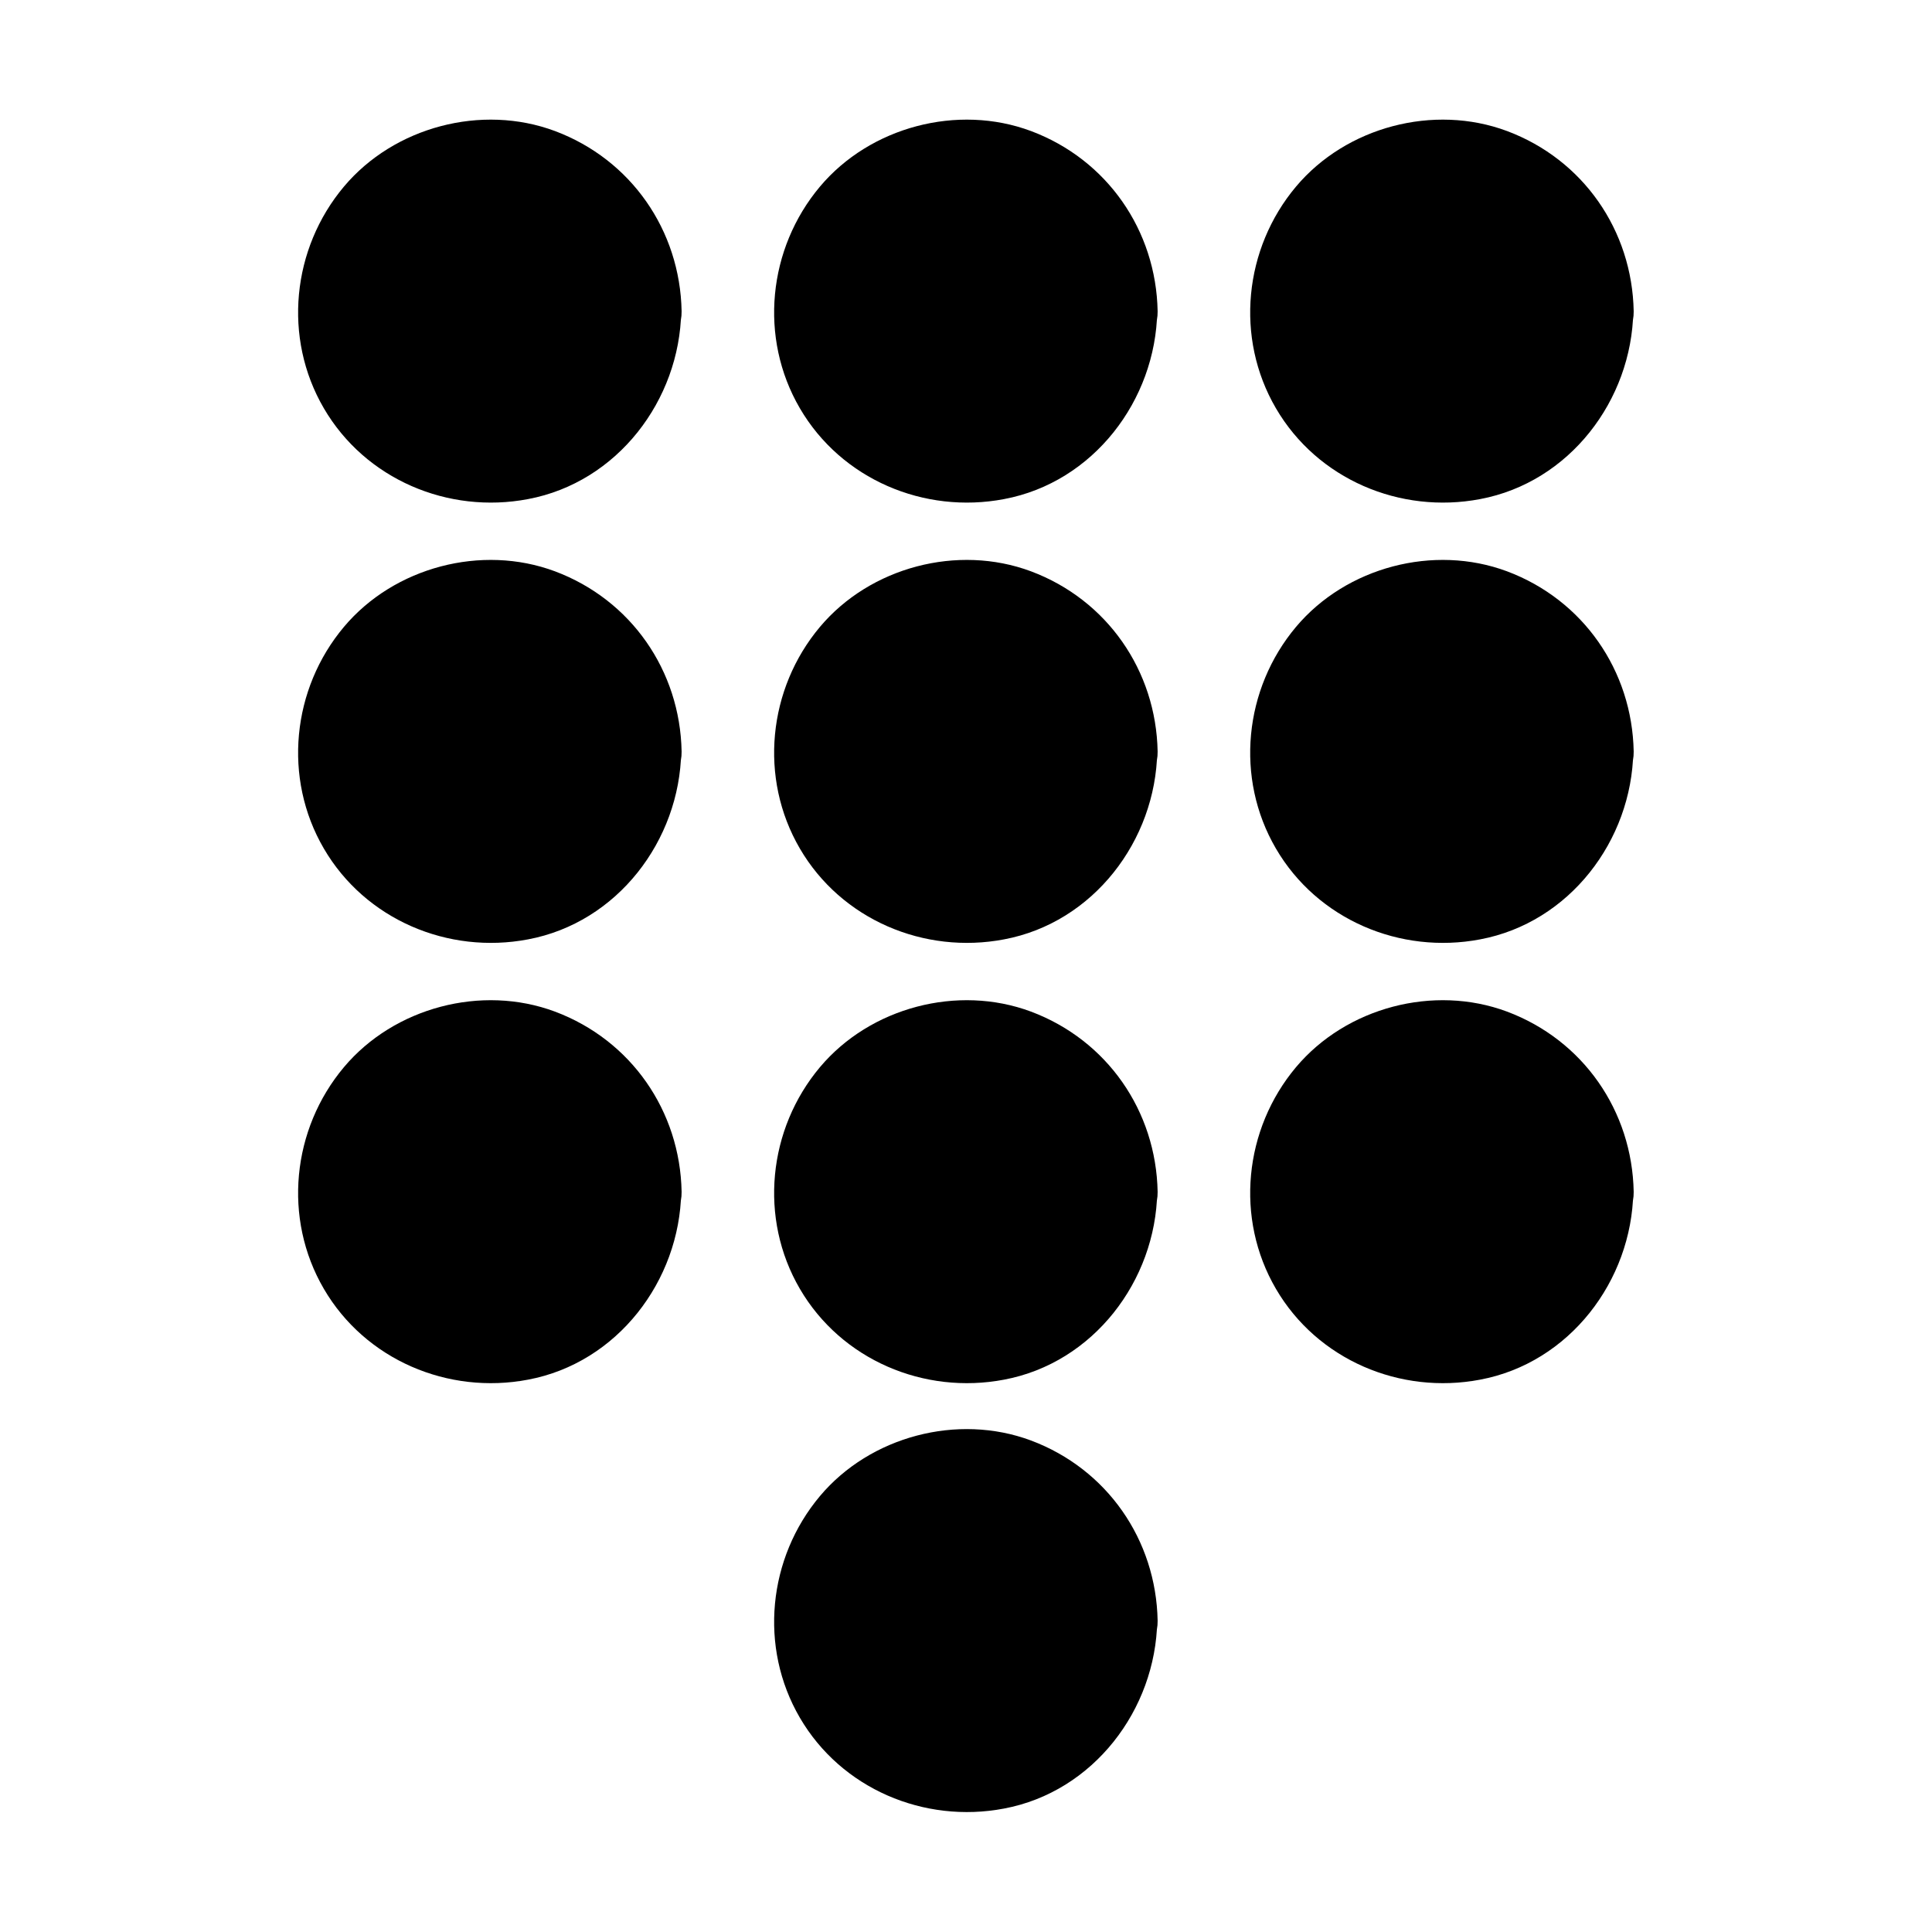 <?xml version="1.0" encoding="UTF-8"?>
<!-- Uploaded to: ICON Repo, www.svgrepo.com, Generator: ICON Repo Mixer Tools -->
<svg fill="#000000" width="800px" height="800px" version="1.1" viewBox="144 144 512 512" xmlns="http://www.w3.org/2000/svg">
 <g>
  <path d="m440.71 343.17c0 22.539-18.27 40.809-40.809 40.809-22.539 0-40.809-18.27-40.809-40.809 0-22.539 18.27-40.809 40.809-40.809 22.539 0 40.809 18.27 40.809 40.809"/>
  <path d="m430.63 343.17c-0.203 12.695-7.859 24.383-19.949 28.816-12.293 4.535-26.301 0.707-34.66-9.473-17.633-21.562 2.117-54.715 29.422-49.574 14.711 2.723 24.988 15.52 25.188 30.23 0.203 13 20.355 13 20.152 0-0.402-21.461-13.402-40.203-33.555-47.762-19.445-7.254-42.621-1.109-55.922 14.711-13.805 16.426-16.223 40.102-5.34 58.746 10.984 18.844 32.949 28.113 54.109 24.082 23.68-4.434 40.203-26.199 40.605-49.777 0.305-12.996-19.848-12.996-20.051 0z"/>
  <path d="m314.65 343.17c0 22.539-18.27 40.809-40.809 40.809-22.535 0-40.809-18.27-40.809-40.809 0-22.539 18.273-40.809 40.809-40.809 22.539 0 40.809 18.27 40.809 40.809"/>
  <path d="m304.48 343.17c-0.203 12.695-7.859 24.383-19.949 28.816-12.293 4.535-26.301 0.707-34.66-9.473-17.633-21.562 2.117-54.715 29.422-49.574 14.707 2.723 24.984 15.52 25.188 30.23 0.203 13 20.355 13 20.152 0-0.402-21.461-13.402-40.203-33.555-47.762-19.445-7.254-42.621-1.109-55.922 14.711-13.805 16.426-16.223 40.102-5.34 58.746 10.984 18.844 32.949 28.113 54.109 24.082 23.68-4.434 40.203-26.199 40.605-49.777 0.402-12.996-19.75-12.996-20.051 0z"/>
  <path d="m566.86 343.17c0 22.539-18.27 40.809-40.809 40.809-22.535 0-40.809-18.27-40.809-40.809 0-22.539 18.273-40.809 40.809-40.809 22.539 0 40.809 18.27 40.809 40.809"/>
  <path d="m556.79 343.17c-0.203 12.695-7.859 24.383-19.949 28.816-12.293 4.535-26.301 0.707-34.66-9.473-17.633-21.562 2.117-54.715 29.422-49.574 14.605 2.723 24.883 15.52 25.188 30.23 0.203 13 20.355 13 20.152 0-0.402-21.461-13.402-40.203-33.555-47.762-19.445-7.254-42.621-1.109-55.922 14.711-13.805 16.426-16.223 40.102-5.34 58.746 10.984 18.844 32.949 28.113 54.109 24.082 23.68-4.434 40.203-26.199 40.605-49.777 0.301-12.996-19.852-12.996-20.051 0z"/>
  <path d="m440.71 226.49c0 22.535-18.27 40.809-40.809 40.809-22.539 0-40.809-18.273-40.809-40.809 0-22.539 18.27-40.809 40.809-40.809 22.539 0 40.809 18.27 40.809 40.809"/>
  <path d="m430.63 226.49c-0.203 12.695-7.859 24.383-19.949 28.816-12.293 4.535-26.301 0.707-34.66-9.473-17.633-21.562 2.117-54.715 29.422-49.574 14.711 2.82 24.988 15.516 25.188 30.23 0.203 13 20.355 13 20.152 0-0.402-21.461-13.402-40.203-33.555-47.762-19.445-7.254-42.621-1.109-55.922 14.711-13.805 16.426-16.223 40.102-5.34 58.746 10.984 18.844 32.949 28.113 54.109 24.082 23.68-4.434 40.203-26.199 40.605-49.777 0.305-12.898-19.848-12.898-20.051 0z"/>
  <path d="m314.65 226.49c0 22.535-18.27 40.809-40.809 40.809-22.535 0-40.809-18.273-40.809-40.809 0-22.539 18.273-40.809 40.809-40.809 22.539 0 40.809 18.27 40.809 40.809"/>
  <path d="m304.48 226.49c-0.203 12.695-7.859 24.383-19.949 28.816-12.293 4.535-26.301 0.707-34.66-9.473-17.633-21.562 2.117-54.715 29.422-49.574 14.707 2.82 24.984 15.516 25.188 30.23 0.203 13 20.355 13 20.152 0-0.402-21.461-13.402-40.203-33.555-47.762-19.445-7.254-42.621-1.109-55.922 14.711-13.805 16.426-16.223 40.102-5.34 58.746 10.984 18.844 32.949 28.113 54.109 24.082 23.68-4.434 40.203-26.199 40.605-49.777 0.402-12.898-19.75-12.898-20.051 0z"/>
  <path d="m566.86 226.49c0 22.535-18.27 40.809-40.809 40.809-22.535 0-40.809-18.273-40.809-40.809 0-22.539 18.273-40.809 40.809-40.809 22.539 0 40.809 18.27 40.809 40.809"/>
  <path d="m556.79 226.49c-0.203 12.695-7.859 24.383-19.949 28.816-12.293 4.535-26.301 0.707-34.66-9.473-17.633-21.562 2.117-54.715 29.422-49.574 14.605 2.82 24.883 15.516 25.188 30.23 0.203 13 20.355 13 20.152 0-0.402-21.461-13.402-40.203-33.555-47.762-19.445-7.254-42.621-1.109-55.922 14.711-13.805 16.426-16.223 40.102-5.34 58.746 10.984 18.844 32.949 28.113 54.109 24.082 23.68-4.434 40.203-26.199 40.605-49.777 0.301-12.898-19.852-12.898-20.051 0z"/>
  <path d="m440.71 459.85c0 22.539-18.27 40.809-40.809 40.809-22.539 0-40.809-18.27-40.809-40.809 0-22.539 18.27-40.809 40.809-40.809 22.539 0 40.809 18.27 40.809 40.809"/>
  <path d="m430.63 459.85c-0.203 12.695-7.859 24.383-19.949 28.816-12.293 4.535-26.301 0.707-34.66-9.473-17.633-21.562 2.117-54.715 29.422-49.574 14.711 2.723 24.988 15.418 25.188 30.23 0.203 13 20.355 13 20.152 0-0.402-21.461-13.402-40.203-33.555-47.762-19.445-7.254-42.621-1.109-55.922 14.711-13.805 16.426-16.223 40.102-5.34 58.746 10.984 18.844 32.949 28.113 54.109 24.082 23.68-4.434 40.203-26.199 40.605-49.777 0.305-13-19.848-13-20.051 0z"/>
  <path d="m314.65 459.85c0 22.539-18.27 40.809-40.809 40.809-22.535 0-40.809-18.27-40.809-40.809 0-22.539 18.273-40.809 40.809-40.809 22.539 0 40.809 18.27 40.809 40.809"/>
  <path d="m304.48 459.85c-0.203 12.695-7.859 24.383-19.949 28.816-12.293 4.535-26.301 0.707-34.66-9.473-17.633-21.562 2.117-54.715 29.422-49.574 14.707 2.723 24.984 15.418 25.188 30.23 0.203 13 20.355 13 20.152 0-0.402-21.461-13.402-40.203-33.555-47.762-19.445-7.254-42.621-1.109-55.922 14.711-13.805 16.426-16.223 40.102-5.34 58.746 10.984 18.844 32.949 28.113 54.109 24.082 23.68-4.434 40.203-26.199 40.605-49.777 0.402-13-19.75-13-20.051 0z"/>
  <path d="m566.86 459.85c0 22.539-18.27 40.809-40.809 40.809-22.535 0-40.809-18.27-40.809-40.809 0-22.539 18.273-40.809 40.809-40.809 22.539 0 40.809 18.27 40.809 40.809"/>
  <path d="m556.79 459.85c-0.203 12.695-7.859 24.383-19.949 28.816-12.293 4.535-26.301 0.707-34.66-9.473-17.633-21.562 2.117-54.715 29.422-49.574 14.605 2.723 24.883 15.418 25.188 30.23 0.203 13 20.355 13 20.152 0-0.402-21.461-13.402-40.203-33.555-47.762-19.445-7.254-42.621-1.109-55.922 14.711-13.805 16.426-16.223 40.102-5.34 58.746 10.984 18.844 32.949 28.113 54.109 24.082 23.68-4.434 40.203-26.199 40.605-49.777 0.301-13-19.852-13-20.051 0z"/>
  <path d="m440.71 573.51c0 22.535-18.27 40.809-40.809 40.809-22.539 0-40.809-18.273-40.809-40.809 0-22.539 18.27-40.809 40.809-40.809 22.539 0 40.809 18.27 40.809 40.809"/>
  <path d="m430.63 573.51c-0.203 12.695-7.859 24.383-19.949 28.816-12.293 4.535-26.301 0.707-34.66-9.473-17.633-21.562 2.117-54.715 29.422-49.574 14.711 2.82 24.988 15.52 25.188 30.23 0.203 13 20.355 13 20.152 0-0.402-21.461-13.402-40.203-33.555-47.762-19.445-7.254-42.621-1.109-55.922 14.711-13.805 16.426-16.223 40.102-5.34 58.746 10.984 18.844 32.949 28.113 54.109 24.082 23.68-4.434 40.203-26.199 40.605-49.777 0.305-12.898-19.848-12.898-20.051 0z"/>
 </g>
</svg>